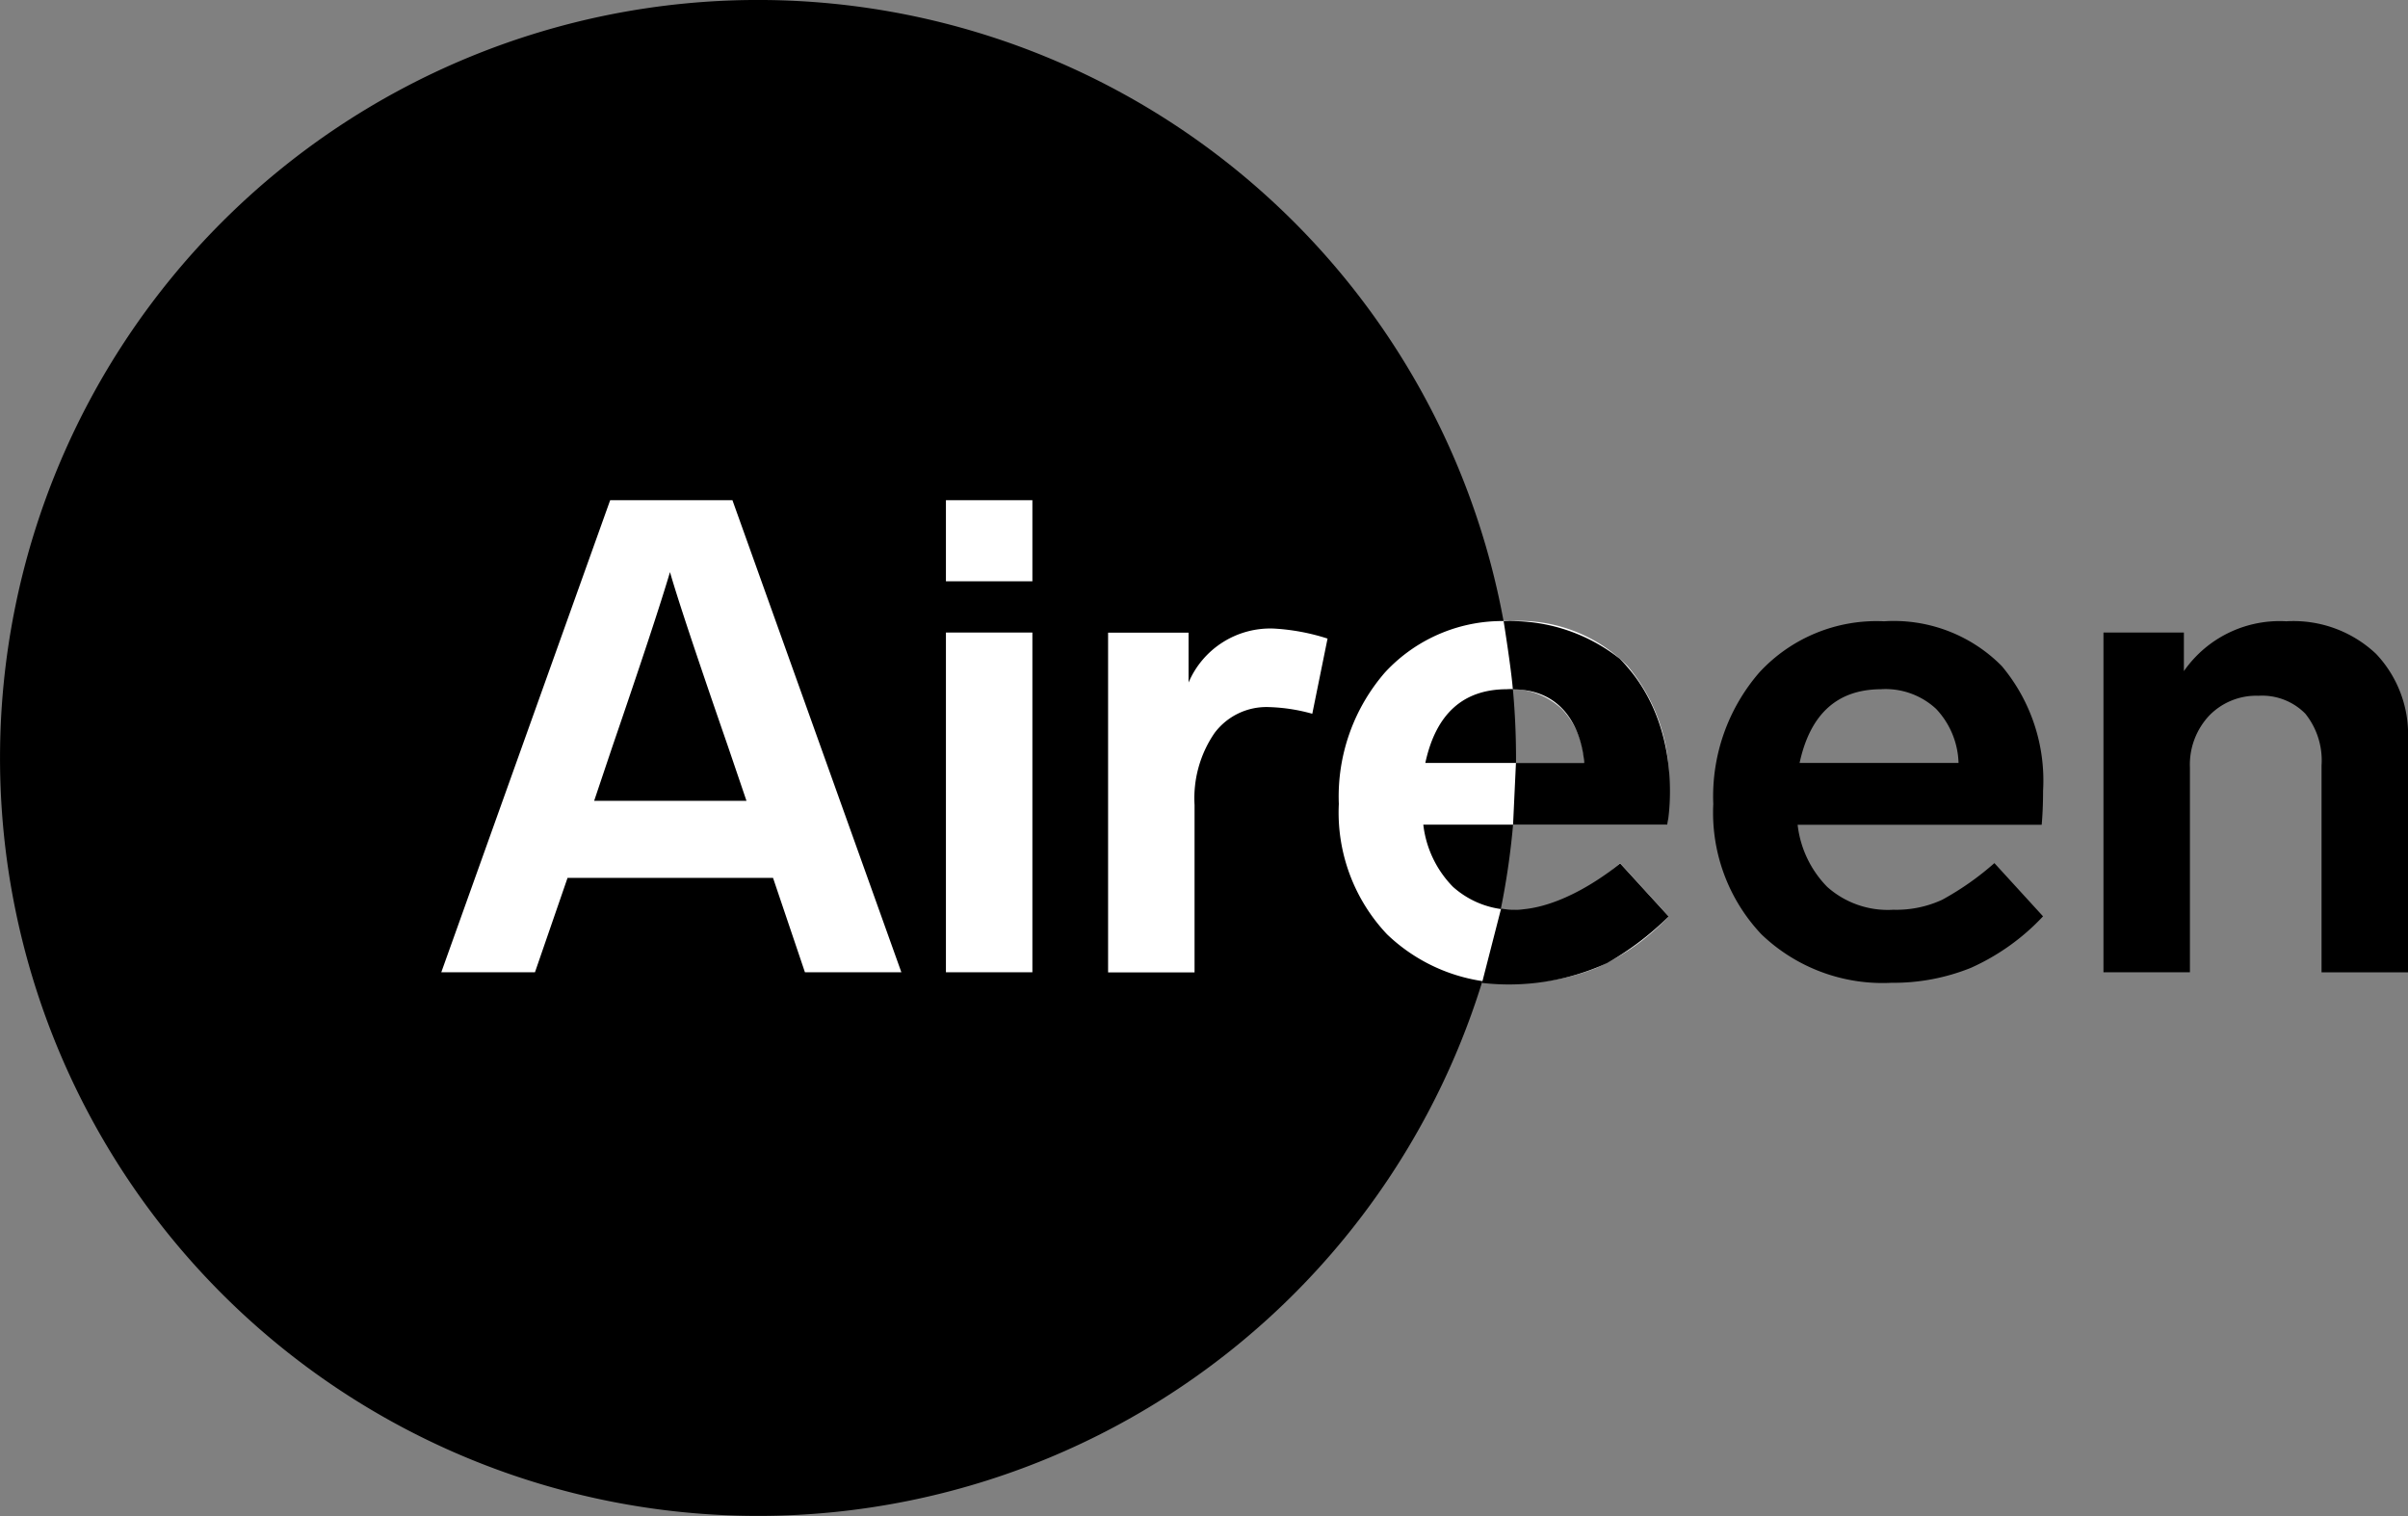 <?xml version="1.0" encoding="UTF-8"?>
<svg xmlns="http://www.w3.org/2000/svg" width="96.088" height="60.498" class="w-20 lg:w-24">
  <rect width="100%" height="100%" fill="#808080" stroke="none"/>
  <path fill="currentColor" d="M60.495 30.249A30.247 30.247 0 1 1 30.249-.001a30.25 30.25 0 0 1 30.246 30.25Z"></path>
  <path fill="#fff" d="m32.12 38.799-1.273-3.766h-8.2l-1.3 3.766h-3.738l6.739-18.838h4.879l6.741 18.838Zm-8.411-6.842h6.078l-.741-2.178q-1.865-5.386-2.311-6.949-.557 1.886-2.311 7Zm17.487-11.996v3.237h-3.45v-3.237Zm0 5.281v13.557h-3.45V25.242Zm9.629-.159a8.49 8.49 0 0 1 2.149.4l-.609 3a7.136 7.136 0 0 0-1.727-.266 2.585 2.585 0 0 0-2.176 1.038 4.6 4.6 0 0 0-.795 2.865v6.683h-3.45V25.246h3.211v1.991a3.543 3.543 0 0 1 3.397-2.154Zm9.788 11.221a4.36 4.36 0 0 0 1.953-.4 11.44 11.44 0 0 0 2.081-1.461l1.937 2.124a8.871 8.871 0 0 1-2.876 2.057 8.3 8.3 0 0 1-3.171.595 6.982 6.982 0 0 1-5.189-1.935 7.069 7.069 0 0 1-1.924-5.2 7.552 7.552 0 0 1 1.844-5.253 6.368 6.368 0 0 1 4.978-2.041 6.068 6.068 0 0 1 4.7 1.787 7.087 7.087 0 0 1 1.643 4.976c0 .513-.018.966-.052 1.356h-9.742a4.232 4.232 0 0 0 1.181 2.478 3.615 3.615 0 0 0 2.637.917Zm-.475-8.8c-1.749 0-2.839.977-3.263 2.943h6.34a3.25 3.25 0 0 0-.9-2.163 2.959 2.959 0 0 0-2.177-.782Z"></path>
  <path fill="currentColor" d="M75.553 36.304a4.364 4.364 0 0 0 1.951-.4 11.391 11.391 0 0 0 2.08-1.461l1.941 2.124a8.937 8.937 0 0 1-2.883 2.057 8.249 8.249 0 0 1-3.164.595 6.985 6.985 0 0 1-5.192-1.935 7.067 7.067 0 0 1-1.92-5.2 7.551 7.551 0 0 1 1.841-5.253 6.361 6.361 0 0 1 4.972-2.038 6.055 6.055 0 0 1 4.7 1.787 7.108 7.108 0 0 1 1.647 4.976c0 .513-.021.966-.055 1.356h-9.739a4.213 4.213 0 0 0 1.179 2.478 3.629 3.629 0 0 0 2.642.914Zm-.478-8.8c-1.752 0-2.839.977-3.265 2.943h6.343a3.278 3.278 0 0 0-.9-2.163 2.968 2.968 0 0 0-2.174-.782Zm16.157-2.711a4.8 4.8 0 0 1 3.582 1.3 4.68 4.68 0 0 1 1.274 3.424v9.285h-3.45v-8.251a2.981 2.981 0 0 0-.648-2.072 2.419 2.419 0 0 0-1.87-.714 2.616 2.616 0 0 0-1.965.792 2.86 2.86 0 0 0-.769 2.073v8.169h-3.45V25.242h3.209v1.54a4.654 4.654 0 0 1 4.087-1.989Zm-30.855 8.119h6.156s.778-3.925-1.9-6.625a6.963 6.963 0 0 0-4.632-1.494s.307 1.922.367 2.717c2.763 0 2.844 2.935 2.844 2.935h-2.72Zm-.478 3.346-.761 2.966a9.4 9.4 0 0 0 4.991-.792 11.538 11.538 0 0 0 2.455-1.861l-1.936-2.119s-2.535 2.186-4.749 1.806Z"></path>
</svg>
